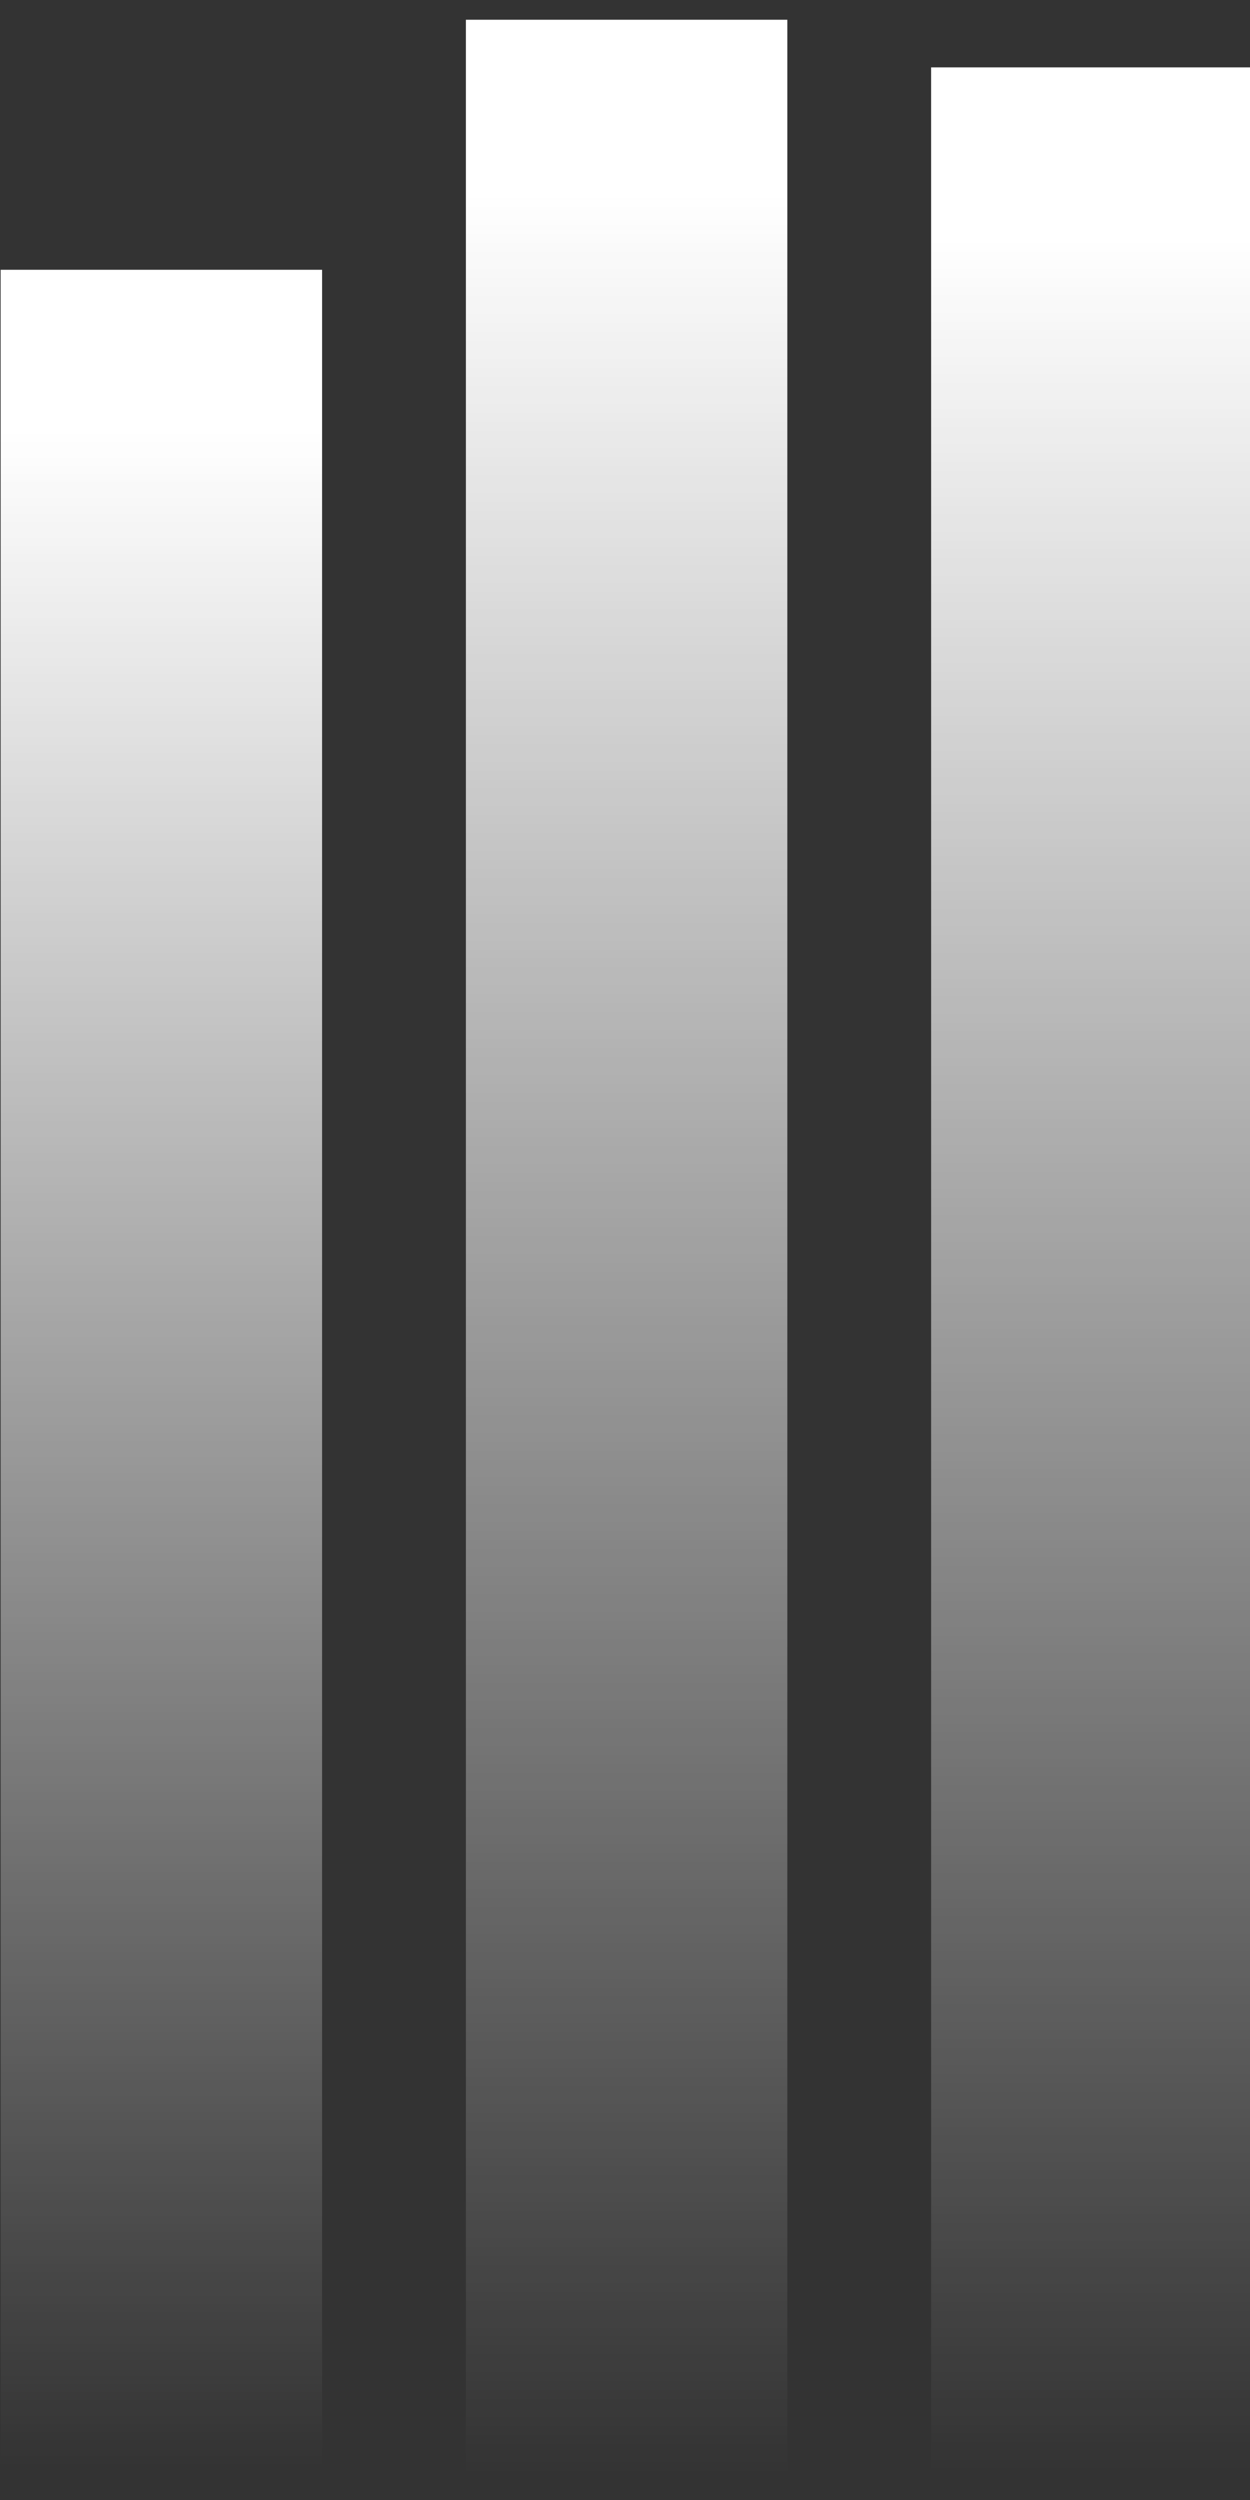 <svg data-name="Grafiken" xmlns="http://www.w3.org/2000/svg" width="70" height="140" xmlns:xlink="http://www.w3.org/1999/xlink" viewBox="0 0 70 140"><rect x="0" y="0" width="70" height="140" fill="#333333" stroke="none"/><defs><linearGradient id="a" data-name="Unbenannter Verlauf 3" x1="61.143" y1="138.463" x2="61.143" y2="5.349" gradientUnits="userSpaceOnUse"><stop offset="0" stop-color="#fff" stop-opacity="0"/><stop offset=".94" stop-color="#fff"/></linearGradient><linearGradient id="b" x1="35.09" y1="138.597" x2="35.09" y2="2.663" gradientUnits="userSpaceOnUse"><stop offset="0" stop-color="#fff" stop-opacity="0"/><stop offset=".94" stop-color="#fff"/></linearGradient><linearGradient id="c" data-name="Unbenannter Verlauf 3" x1="9.037" y1="138.171" x2="9.037" y2="16.773" xlink:href="#a"/></defs><path fill="url(#a)" d="M52.143 3.773h18v136.243h-18z"/><path fill="url(#b)" d="M26.09 1.106h18v138.91h-18z"/><path fill="url(#c)" d="M.037 15.108h18v124.908h-18z"/></svg>